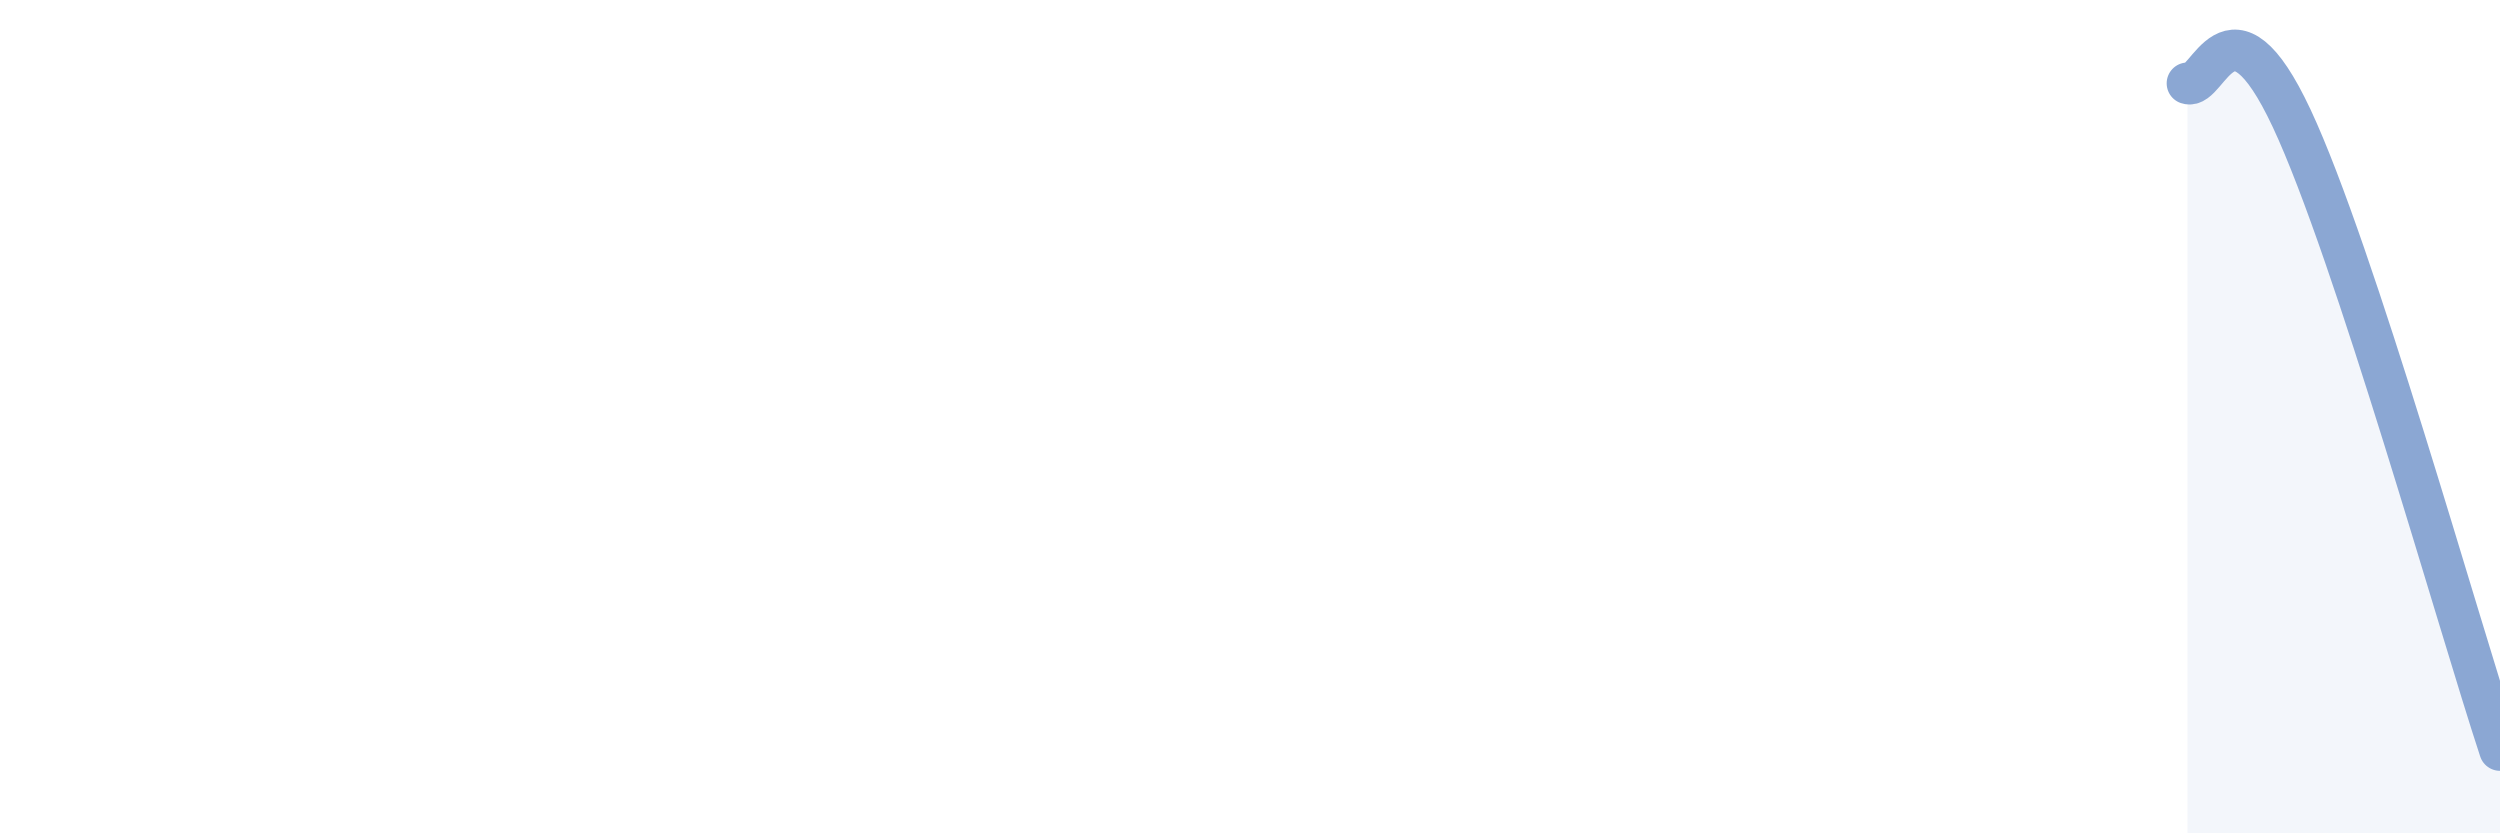 
    <svg width="60" height="20" viewBox="0 0 60 20" xmlns="http://www.w3.org/2000/svg">
      <path
        d="M 52.5,2 C 53,2.17 53.5,-0.36 55,2.84 C 56.5,6.04 59,14.97 60,18L60 20L52.5 20Z"
        fill="#8ba7d3"
        opacity="0.1"
        stroke-linecap="round"
        stroke-linejoin="round"
      />
      <path
        d="M 52.5,2 C 53,2.17 53.5,-0.36 55,2.84 C 56.5,6.04 59,14.97 60,18"
        stroke="#8ba7d3"
        stroke-width="1"
        fill="none"
        stroke-linecap="round"
        stroke-linejoin="round"
      />
    </svg>
  